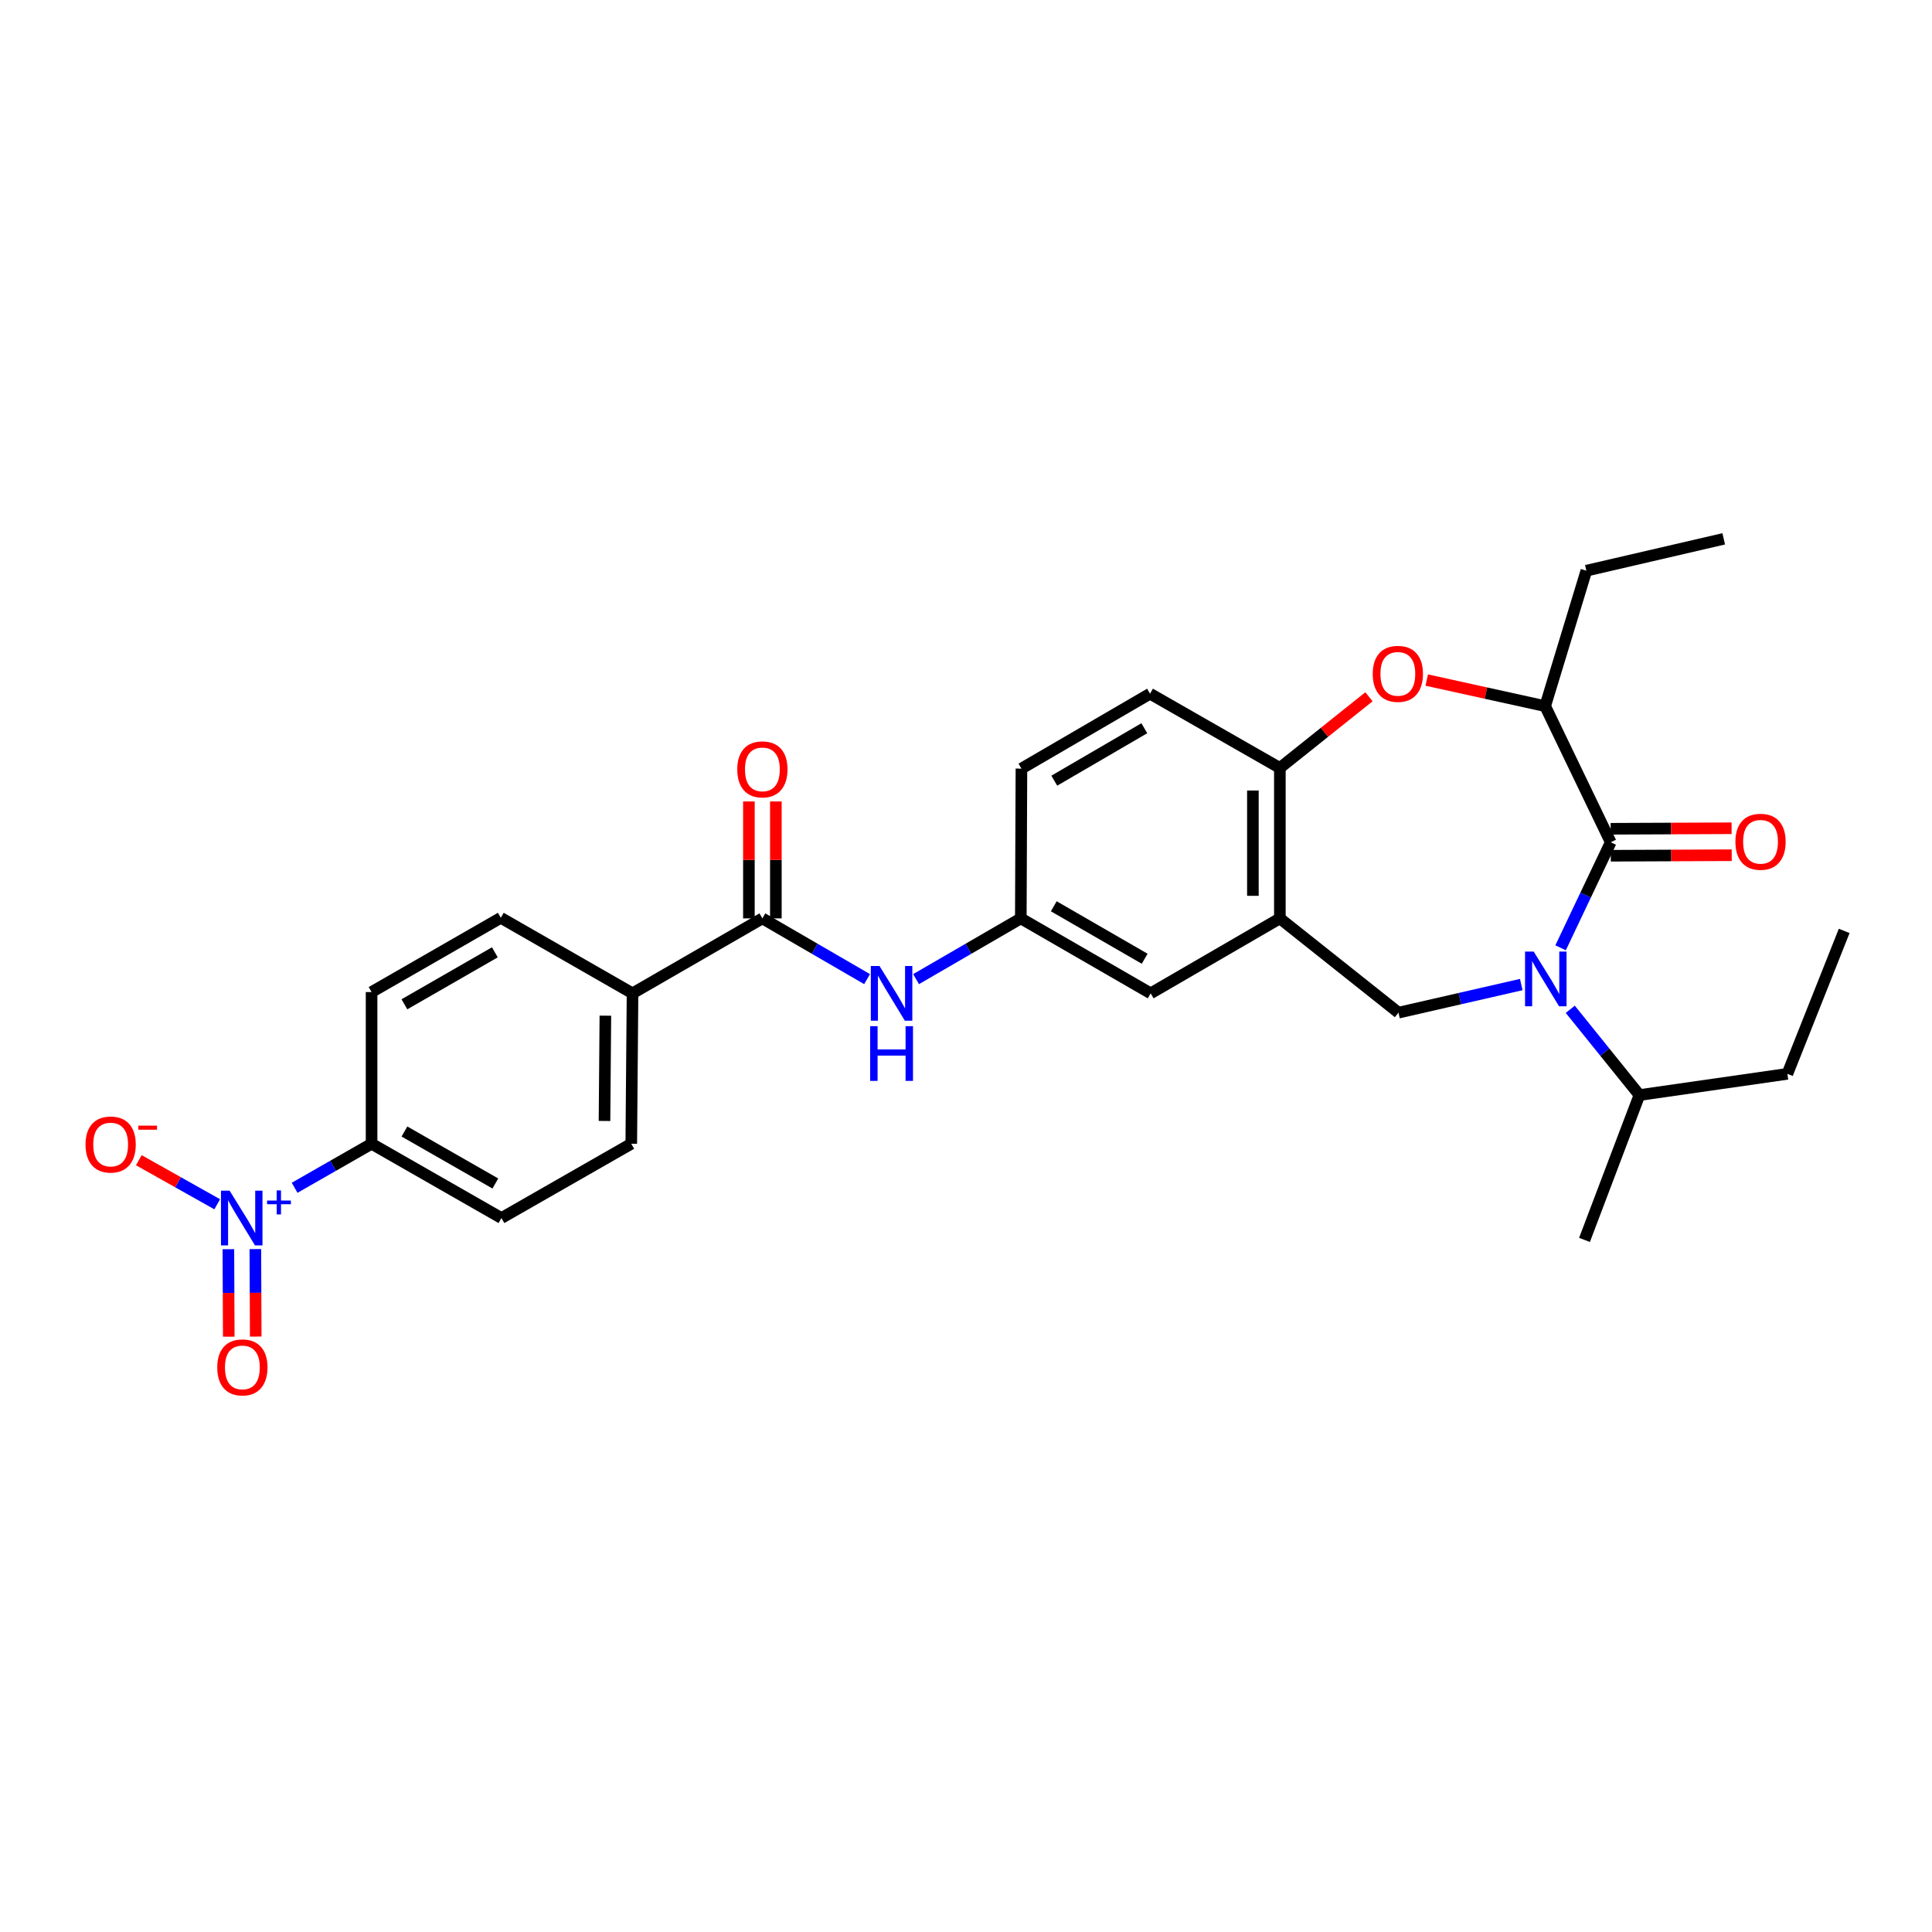<?xml version='1.0' encoding='iso-8859-1'?>
<svg version='1.1' baseProfile='full'
              xmlns='http://www.w3.org/2000/svg'
                      xmlns:rdkit='http://www.rdkit.org/xml'
                      xmlns:xlink='http://www.w3.org/1999/xlink'
                  xml:space='preserve'
width='1000px' height='1000px' viewBox='0 0 1000 1000'>
<!-- END OF HEADER -->
<rect style='opacity:1.0;fill:#FFFFFF;stroke:none' width='1000' height='1000' x='0' y='0'> </rect>
<path class='bond-0' d='M 807.758,490.581 L 820.733,463.266' style='fill:none;fill-rule:evenodd;stroke:#0000FF;stroke-width:6px;stroke-linecap:butt;stroke-linejoin:miter;stroke-opacity:1' />
<path class='bond-0' d='M 820.733,463.266 L 833.707,435.951' style='fill:none;fill-rule:evenodd;stroke:#000000;stroke-width:6px;stroke-linecap:butt;stroke-linejoin:miter;stroke-opacity:1' />
<path class='bond-2' d='M 787.406,509.605 L 755.628,516.879' style='fill:none;fill-rule:evenodd;stroke:#0000FF;stroke-width:6px;stroke-linecap:butt;stroke-linejoin:miter;stroke-opacity:1' />
<path class='bond-2' d='M 755.628,516.879 L 723.849,524.153' style='fill:none;fill-rule:evenodd;stroke:#000000;stroke-width:6px;stroke-linecap:butt;stroke-linejoin:miter;stroke-opacity:1' />
<path class='bond-17' d='M 812.772,522.412 L 830.668,544.606' style='fill:none;fill-rule:evenodd;stroke:#0000FF;stroke-width:6px;stroke-linecap:butt;stroke-linejoin:miter;stroke-opacity:1' />
<path class='bond-17' d='M 830.668,544.606 L 848.564,566.8' style='fill:none;fill-rule:evenodd;stroke:#000000;stroke-width:6px;stroke-linecap:butt;stroke-linejoin:miter;stroke-opacity:1' />
<path class='bond-6' d='M 833.707,435.951 L 799.776,365.499' style='fill:none;fill-rule:evenodd;stroke:#000000;stroke-width:6px;stroke-linecap:butt;stroke-linejoin:miter;stroke-opacity:1' />
<path class='bond-14' d='M 833.737,442.93 L 865.038,442.795' style='fill:none;fill-rule:evenodd;stroke:#000000;stroke-width:6px;stroke-linecap:butt;stroke-linejoin:miter;stroke-opacity:1' />
<path class='bond-14' d='M 865.038,442.795 L 896.339,442.661' style='fill:none;fill-rule:evenodd;stroke:#FF0000;stroke-width:6px;stroke-linecap:butt;stroke-linejoin:miter;stroke-opacity:1' />
<path class='bond-14' d='M 833.677,428.973 L 864.978,428.838' style='fill:none;fill-rule:evenodd;stroke:#000000;stroke-width:6px;stroke-linecap:butt;stroke-linejoin:miter;stroke-opacity:1' />
<path class='bond-14' d='M 864.978,428.838 L 896.279,428.704' style='fill:none;fill-rule:evenodd;stroke:#FF0000;stroke-width:6px;stroke-linecap:butt;stroke-linejoin:miter;stroke-opacity:1' />
<path class='bond-1' d='M 152.499,614.795 L 172.414,603.402' style='fill:none;fill-rule:evenodd;stroke:#0000FF;stroke-width:6px;stroke-linecap:butt;stroke-linejoin:miter;stroke-opacity:1' />
<path class='bond-1' d='M 172.414,603.402 L 192.33,592.008' style='fill:none;fill-rule:evenodd;stroke:#000000;stroke-width:6px;stroke-linecap:butt;stroke-linejoin:miter;stroke-opacity:1' />
<path class='bond-10' d='M 112.432,623.33 L 92.142,611.926' style='fill:none;fill-rule:evenodd;stroke:#0000FF;stroke-width:6px;stroke-linecap:butt;stroke-linejoin:miter;stroke-opacity:1' />
<path class='bond-10' d='M 92.142,611.926 L 71.853,600.522' style='fill:none;fill-rule:evenodd;stroke:#FF0000;stroke-width:6px;stroke-linecap:butt;stroke-linejoin:miter;stroke-opacity:1' />
<path class='bond-13' d='M 118.209,646.581 L 118.307,669.222' style='fill:none;fill-rule:evenodd;stroke:#0000FF;stroke-width:6px;stroke-linecap:butt;stroke-linejoin:miter;stroke-opacity:1' />
<path class='bond-13' d='M 118.307,669.222 L 118.405,691.864' style='fill:none;fill-rule:evenodd;stroke:#FF0000;stroke-width:6px;stroke-linecap:butt;stroke-linejoin:miter;stroke-opacity:1' />
<path class='bond-13' d='M 132.166,646.52 L 132.264,669.162' style='fill:none;fill-rule:evenodd;stroke:#0000FF;stroke-width:6px;stroke-linecap:butt;stroke-linejoin:miter;stroke-opacity:1' />
<path class='bond-13' d='M 132.264,669.162 L 132.362,691.803' style='fill:none;fill-rule:evenodd;stroke:#FF0000;stroke-width:6px;stroke-linecap:butt;stroke-linejoin:miter;stroke-opacity:1' />
<path class='bond-3' d='M 723.849,524.153 L 662.453,475.357' style='fill:none;fill-rule:evenodd;stroke:#000000;stroke-width:6px;stroke-linecap:butt;stroke-linejoin:miter;stroke-opacity:1' />
<path class='bond-7' d='M 662.453,475.357 L 662.453,397.492' style='fill:none;fill-rule:evenodd;stroke:#000000;stroke-width:6px;stroke-linecap:butt;stroke-linejoin:miter;stroke-opacity:1' />
<path class='bond-7' d='M 648.496,463.677 L 648.496,409.171' style='fill:none;fill-rule:evenodd;stroke:#000000;stroke-width:6px;stroke-linecap:butt;stroke-linejoin:miter;stroke-opacity:1' />
<path class='bond-12' d='M 662.453,475.357 L 595.583,514.15' style='fill:none;fill-rule:evenodd;stroke:#000000;stroke-width:6px;stroke-linecap:butt;stroke-linejoin:miter;stroke-opacity:1' />
<path class='bond-4' d='M 738.475,351.997 L 769.126,358.748' style='fill:none;fill-rule:evenodd;stroke:#FF0000;stroke-width:6px;stroke-linecap:butt;stroke-linejoin:miter;stroke-opacity:1' />
<path class='bond-4' d='M 769.126,358.748 L 799.776,365.499' style='fill:none;fill-rule:evenodd;stroke:#000000;stroke-width:6px;stroke-linecap:butt;stroke-linejoin:miter;stroke-opacity:1' />
<path class='bond-29' d='M 708.569,360.65 L 685.511,379.071' style='fill:none;fill-rule:evenodd;stroke:#FF0000;stroke-width:6px;stroke-linecap:butt;stroke-linejoin:miter;stroke-opacity:1' />
<path class='bond-29' d='M 685.511,379.071 L 662.453,397.492' style='fill:none;fill-rule:evenodd;stroke:#000000;stroke-width:6px;stroke-linecap:butt;stroke-linejoin:miter;stroke-opacity:1' />
<path class='bond-5' d='M 394.608,475.357 L 421.706,491.078' style='fill:none;fill-rule:evenodd;stroke:#000000;stroke-width:6px;stroke-linecap:butt;stroke-linejoin:miter;stroke-opacity:1' />
<path class='bond-5' d='M 421.706,491.078 L 448.805,506.798' style='fill:none;fill-rule:evenodd;stroke:#0000FF;stroke-width:6px;stroke-linecap:butt;stroke-linejoin:miter;stroke-opacity:1' />
<path class='bond-11' d='M 394.608,475.357 L 327.396,514.15' style='fill:none;fill-rule:evenodd;stroke:#000000;stroke-width:6px;stroke-linecap:butt;stroke-linejoin:miter;stroke-opacity:1' />
<path class='bond-16' d='M 401.586,475.357 L 401.586,445.095' style='fill:none;fill-rule:evenodd;stroke:#000000;stroke-width:6px;stroke-linecap:butt;stroke-linejoin:miter;stroke-opacity:1' />
<path class='bond-16' d='M 401.586,445.095 L 401.586,414.833' style='fill:none;fill-rule:evenodd;stroke:#FF0000;stroke-width:6px;stroke-linecap:butt;stroke-linejoin:miter;stroke-opacity:1' />
<path class='bond-16' d='M 387.629,475.357 L 387.629,445.095' style='fill:none;fill-rule:evenodd;stroke:#000000;stroke-width:6px;stroke-linecap:butt;stroke-linejoin:miter;stroke-opacity:1' />
<path class='bond-16' d='M 387.629,445.095 L 387.629,414.833' style='fill:none;fill-rule:evenodd;stroke:#FF0000;stroke-width:6px;stroke-linecap:butt;stroke-linejoin:miter;stroke-opacity:1' />
<path class='bond-24' d='M 799.776,365.499 L 821.1,295.387' style='fill:none;fill-rule:evenodd;stroke:#000000;stroke-width:6px;stroke-linecap:butt;stroke-linejoin:miter;stroke-opacity:1' />
<path class='bond-18' d='M 662.453,397.492 L 595.257,359.055' style='fill:none;fill-rule:evenodd;stroke:#000000;stroke-width:6px;stroke-linecap:butt;stroke-linejoin:miter;stroke-opacity:1' />
<path class='bond-8' d='M 474.151,506.801 L 501.261,491.079' style='fill:none;fill-rule:evenodd;stroke:#0000FF;stroke-width:6px;stroke-linecap:butt;stroke-linejoin:miter;stroke-opacity:1' />
<path class='bond-8' d='M 501.261,491.079 L 528.371,475.357' style='fill:none;fill-rule:evenodd;stroke:#000000;stroke-width:6px;stroke-linecap:butt;stroke-linejoin:miter;stroke-opacity:1' />
<path class='bond-9' d='M 192.33,592.008 L 259.541,630.46' style='fill:none;fill-rule:evenodd;stroke:#000000;stroke-width:6px;stroke-linecap:butt;stroke-linejoin:miter;stroke-opacity:1' />
<path class='bond-9' d='M 209.342,585.661 L 256.39,612.577' style='fill:none;fill-rule:evenodd;stroke:#000000;stroke-width:6px;stroke-linecap:butt;stroke-linejoin:miter;stroke-opacity:1' />
<path class='bond-31' d='M 192.33,592.008 L 192.33,513.491' style='fill:none;fill-rule:evenodd;stroke:#000000;stroke-width:6px;stroke-linecap:butt;stroke-linejoin:miter;stroke-opacity:1' />
<path class='bond-21' d='M 327.396,514.15 L 259.215,475.055' style='fill:none;fill-rule:evenodd;stroke:#000000;stroke-width:6px;stroke-linecap:butt;stroke-linejoin:miter;stroke-opacity:1' />
<path class='bond-22' d='M 327.396,514.15 L 326.745,592.008' style='fill:none;fill-rule:evenodd;stroke:#000000;stroke-width:6px;stroke-linecap:butt;stroke-linejoin:miter;stroke-opacity:1' />
<path class='bond-22' d='M 313.342,525.712 L 312.886,580.212' style='fill:none;fill-rule:evenodd;stroke:#000000;stroke-width:6px;stroke-linecap:butt;stroke-linejoin:miter;stroke-opacity:1' />
<path class='bond-15' d='M 595.583,514.15 L 528.371,475.357' style='fill:none;fill-rule:evenodd;stroke:#000000;stroke-width:6px;stroke-linecap:butt;stroke-linejoin:miter;stroke-opacity:1' />
<path class='bond-15' d='M 592.478,496.243 L 545.43,469.088' style='fill:none;fill-rule:evenodd;stroke:#000000;stroke-width:6px;stroke-linecap:butt;stroke-linejoin:miter;stroke-opacity:1' />
<path class='bond-30' d='M 528.371,475.357 L 528.689,397.833' style='fill:none;fill-rule:evenodd;stroke:#000000;stroke-width:6px;stroke-linecap:butt;stroke-linejoin:miter;stroke-opacity:1' />
<path class='bond-25' d='M 848.564,566.8 L 925.142,555.82' style='fill:none;fill-rule:evenodd;stroke:#000000;stroke-width:6px;stroke-linecap:butt;stroke-linejoin:miter;stroke-opacity:1' />
<path class='bond-26' d='M 848.564,566.8 L 820.138,641.773' style='fill:none;fill-rule:evenodd;stroke:#000000;stroke-width:6px;stroke-linecap:butt;stroke-linejoin:miter;stroke-opacity:1' />
<path class='bond-23' d='M 595.257,359.055 L 528.689,397.833' style='fill:none;fill-rule:evenodd;stroke:#000000;stroke-width:6px;stroke-linecap:butt;stroke-linejoin:miter;stroke-opacity:1' />
<path class='bond-23' d='M 592.297,376.932 L 545.7,404.076' style='fill:none;fill-rule:evenodd;stroke:#000000;stroke-width:6px;stroke-linecap:butt;stroke-linejoin:miter;stroke-opacity:1' />
<path class='bond-19' d='M 259.541,630.46 L 326.745,592.008' style='fill:none;fill-rule:evenodd;stroke:#000000;stroke-width:6px;stroke-linecap:butt;stroke-linejoin:miter;stroke-opacity:1' />
<path class='bond-20' d='M 192.33,513.491 L 259.215,475.055' style='fill:none;fill-rule:evenodd;stroke:#000000;stroke-width:6px;stroke-linecap:butt;stroke-linejoin:miter;stroke-opacity:1' />
<path class='bond-20' d='M 209.317,519.827 L 256.137,492.921' style='fill:none;fill-rule:evenodd;stroke:#000000;stroke-width:6px;stroke-linecap:butt;stroke-linejoin:miter;stroke-opacity:1' />
<path class='bond-27' d='M 821.1,295.387 L 892.196,278.902' style='fill:none;fill-rule:evenodd;stroke:#000000;stroke-width:6px;stroke-linecap:butt;stroke-linejoin:miter;stroke-opacity:1' />
<path class='bond-28' d='M 925.142,555.82 L 954.545,481.839' style='fill:none;fill-rule:evenodd;stroke:#000000;stroke-width:6px;stroke-linecap:butt;stroke-linejoin:miter;stroke-opacity:1' />
<path  class='atom-0' d='M 793.842 492.539
L 803.122 507.539
Q 804.042 509.019, 805.522 511.699
Q 807.002 514.379, 807.082 514.539
L 807.082 492.539
L 810.842 492.539
L 810.842 520.859
L 806.962 520.859
L 797.002 504.459
Q 795.842 502.539, 794.602 500.339
Q 793.402 498.139, 793.042 497.459
L 793.042 520.859
L 789.362 520.859
L 789.362 492.539
L 793.842 492.539
' fill='#0000FF'/>
<path  class='atom-2' d='M 118.858 616.3
L 128.138 631.3
Q 129.058 632.78, 130.538 635.46
Q 132.018 638.14, 132.098 638.3
L 132.098 616.3
L 135.858 616.3
L 135.858 644.62
L 131.978 644.62
L 122.018 628.22
Q 120.858 626.3, 119.618 624.1
Q 118.418 621.9, 118.058 621.22
L 118.058 644.62
L 114.378 644.62
L 114.378 616.3
L 118.858 616.3
' fill='#0000FF'/>
<path  class='atom-2' d='M 138.234 621.405
L 143.224 621.405
L 143.224 616.151
L 145.441 616.151
L 145.441 621.405
L 150.563 621.405
L 150.563 623.305
L 145.441 623.305
L 145.441 628.585
L 143.224 628.585
L 143.224 623.305
L 138.234 623.305
L 138.234 621.405
' fill='#0000FF'/>
<path  class='atom-5' d='M 710.523 348.784
Q 710.523 341.984, 713.883 338.184
Q 717.243 334.384, 723.523 334.384
Q 729.803 334.384, 733.163 338.184
Q 736.523 341.984, 736.523 348.784
Q 736.523 355.664, 733.123 359.584
Q 729.723 363.464, 723.523 363.464
Q 717.283 363.464, 713.883 359.584
Q 710.523 355.704, 710.523 348.784
M 723.523 360.264
Q 727.843 360.264, 730.163 357.384
Q 732.523 354.464, 732.523 348.784
Q 732.523 343.224, 730.163 340.424
Q 727.843 337.584, 723.523 337.584
Q 719.203 337.584, 716.843 340.384
Q 714.523 343.184, 714.523 348.784
Q 714.523 354.504, 716.843 357.384
Q 719.203 360.264, 723.523 360.264
' fill='#FF0000'/>
<path  class='atom-9' d='M 455.218 499.99
L 464.498 514.99
Q 465.418 516.47, 466.898 519.15
Q 468.378 521.83, 468.458 521.99
L 468.458 499.99
L 472.218 499.99
L 472.218 528.31
L 468.338 528.31
L 458.378 511.91
Q 457.218 509.99, 455.978 507.79
Q 454.778 505.59, 454.418 504.91
L 454.418 528.31
L 450.738 528.31
L 450.738 499.99
L 455.218 499.99
' fill='#0000FF'/>
<path  class='atom-9' d='M 450.398 531.142
L 454.238 531.142
L 454.238 543.182
L 468.718 543.182
L 468.718 531.142
L 472.558 531.142
L 472.558 559.462
L 468.718 559.462
L 468.718 546.382
L 454.238 546.382
L 454.238 559.462
L 450.398 559.462
L 450.398 531.142
' fill='#0000FF'/>
<path  class='atom-11' d='M 44.271 592.406
Q 44.271 585.606, 47.631 581.806
Q 50.991 578.006, 57.271 578.006
Q 63.551 578.006, 66.911 581.806
Q 70.271 585.606, 70.271 592.406
Q 70.271 599.286, 66.871 603.206
Q 63.471 607.086, 57.271 607.086
Q 51.031 607.086, 47.631 603.206
Q 44.271 599.326, 44.271 592.406
M 57.271 603.886
Q 61.591 603.886, 63.911 601.006
Q 66.271 598.086, 66.271 592.406
Q 66.271 586.846, 63.911 584.046
Q 61.591 581.206, 57.271 581.206
Q 52.951 581.206, 50.591 584.006
Q 48.271 586.806, 48.271 592.406
Q 48.271 598.126, 50.591 601.006
Q 52.951 603.886, 57.271 603.886
' fill='#FF0000'/>
<path  class='atom-11' d='M 71.591 582.628
L 81.28 582.628
L 81.28 584.74
L 71.591 584.74
L 71.591 582.628
' fill='#FF0000'/>
<path  class='atom-14' d='M 112.451 707.762
Q 112.451 700.962, 115.811 697.162
Q 119.171 693.362, 125.451 693.362
Q 131.731 693.362, 135.091 697.162
Q 138.451 700.962, 138.451 707.762
Q 138.451 714.642, 135.051 718.562
Q 131.651 722.442, 125.451 722.442
Q 119.211 722.442, 115.811 718.562
Q 112.451 714.682, 112.451 707.762
M 125.451 719.242
Q 129.771 719.242, 132.091 716.362
Q 134.451 713.442, 134.451 707.762
Q 134.451 702.202, 132.091 699.402
Q 129.771 696.562, 125.451 696.562
Q 121.131 696.562, 118.771 699.362
Q 116.451 702.162, 116.451 707.762
Q 116.451 713.482, 118.771 716.362
Q 121.131 719.242, 125.451 719.242
' fill='#FF0000'/>
<path  class='atom-15' d='M 898.247 435.698
Q 898.247 428.898, 901.607 425.098
Q 904.967 421.298, 911.247 421.298
Q 917.527 421.298, 920.887 425.098
Q 924.247 428.898, 924.247 435.698
Q 924.247 442.578, 920.847 446.498
Q 917.447 450.378, 911.247 450.378
Q 905.007 450.378, 901.607 446.498
Q 898.247 442.618, 898.247 435.698
M 911.247 447.178
Q 915.567 447.178, 917.887 444.298
Q 920.247 441.378, 920.247 435.698
Q 920.247 430.138, 917.887 427.338
Q 915.567 424.498, 911.247 424.498
Q 906.927 424.498, 904.567 427.298
Q 902.247 430.098, 902.247 435.698
Q 902.247 441.418, 904.567 444.298
Q 906.927 447.178, 911.247 447.178
' fill='#FF0000'/>
<path  class='atom-17' d='M 381.608 398.223
Q 381.608 391.423, 384.968 387.623
Q 388.328 383.823, 394.608 383.823
Q 400.888 383.823, 404.248 387.623
Q 407.608 391.423, 407.608 398.223
Q 407.608 405.103, 404.208 409.023
Q 400.808 412.903, 394.608 412.903
Q 388.368 412.903, 384.968 409.023
Q 381.608 405.143, 381.608 398.223
M 394.608 409.703
Q 398.928 409.703, 401.248 406.823
Q 403.608 403.903, 403.608 398.223
Q 403.608 392.663, 401.248 389.863
Q 398.928 387.023, 394.608 387.023
Q 390.288 387.023, 387.928 389.823
Q 385.608 392.623, 385.608 398.223
Q 385.608 403.943, 387.928 406.823
Q 390.288 409.703, 394.608 409.703
' fill='#FF0000'/>
</svg>
